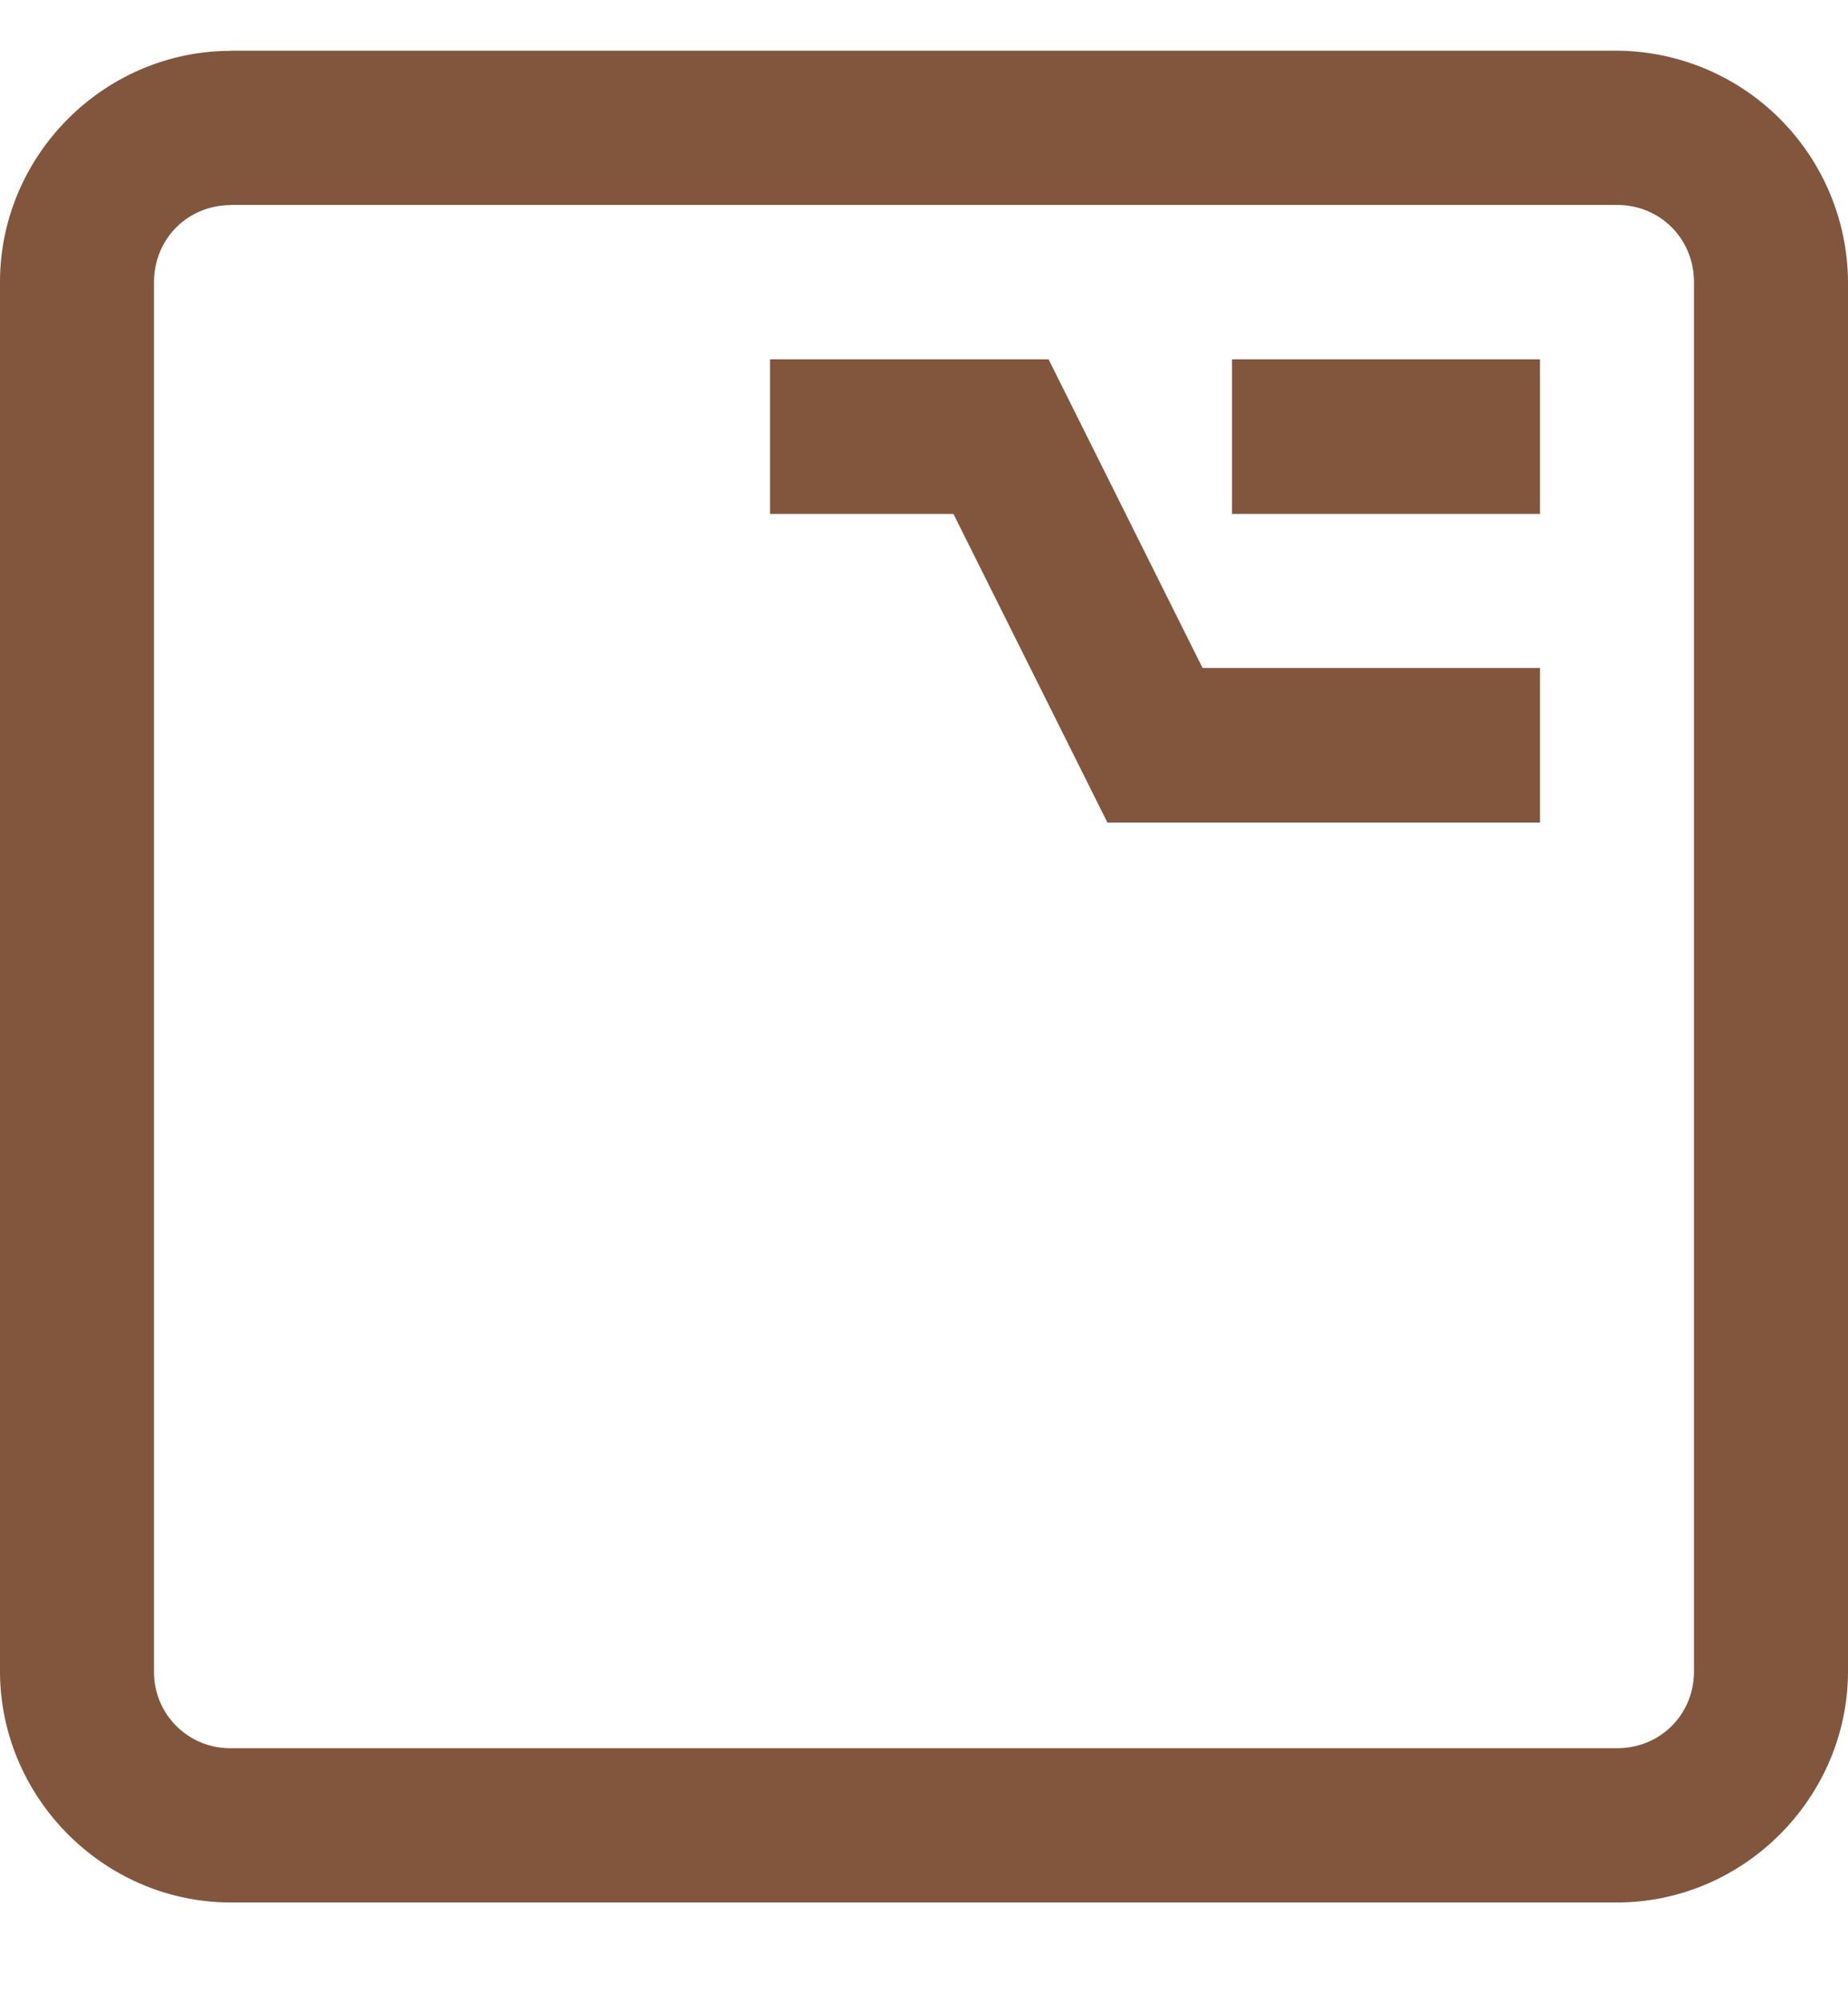 <svg width="12" height="13" fill="none" xmlns="http://www.w3.org/2000/svg"><path d="M1.5.33C.677.33 0 1.007 0 1.831v9.013c0 .823.677 1.502 1.5 1.502h9c.822 0 1.5-.679 1.5-1.502V1.832A1.51 1.51 0 0 0 10.5.329h-9Zm0 1h9c.281 0 .5.22.5.502v9.013c0 .282-.219.5-.5.5h-9a.494.494 0 0 1-.5-.5V1.832c0-.282.219-.501.5-.501ZM5 2.333v1.002h1.191l1 2.003H10V4.335H7.809l-1-2.003H5Zm3 0v1.002h2V2.332H8Z" fill="#81563D"/></svg>